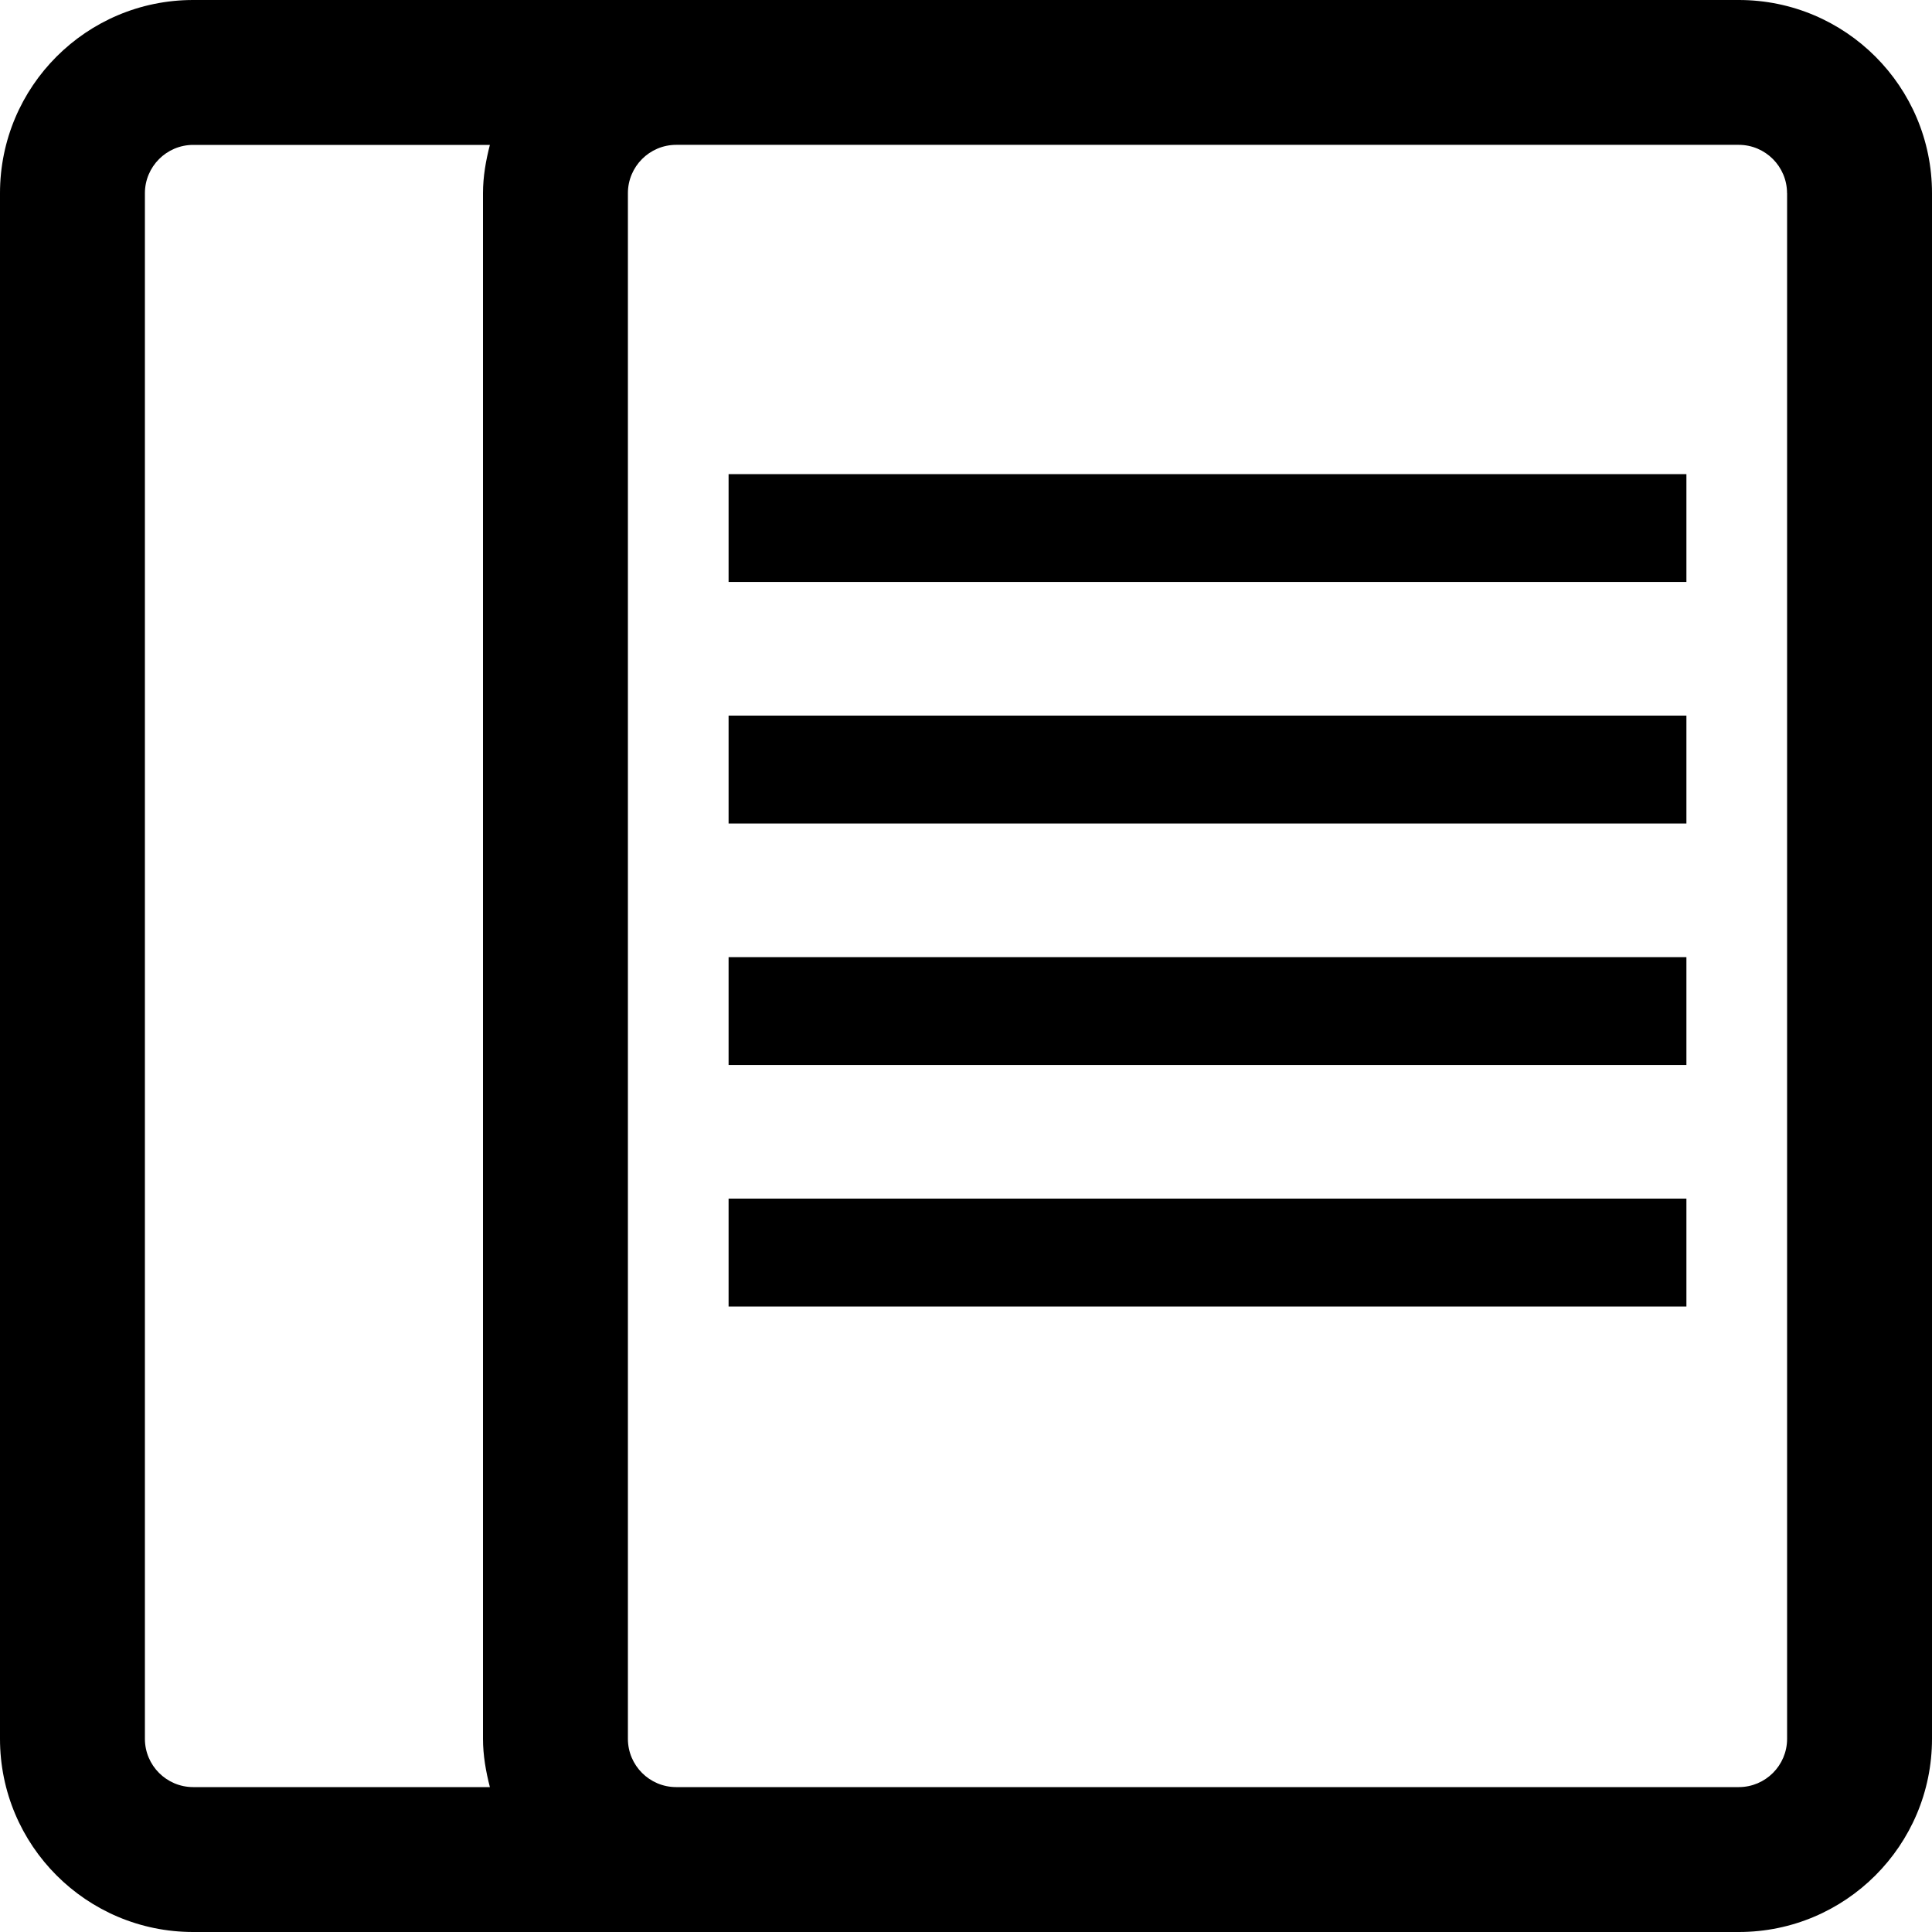 <?xml version="1.0" encoding="utf-8"?>
<!-- Generator: Adobe Illustrator 16.0.0, SVG Export Plug-In . SVG Version: 6.00 Build 0)  -->
<!DOCTYPE svg PUBLIC "-//W3C//DTD SVG 1.1//EN" "http://www.w3.org/Graphics/SVG/1.1/DTD/svg11.dtd">
<svg version="1.1" id="Layer_1" xmlns="http://www.w3.org/2000/svg" xmlns:xlink="http://www.w3.org/1999/xlink" x="0px" y="0px"
	 width="34px" height="34px" viewBox="0 0 34 34" enable-background="new 0 0 34 34" xml:space="preserve">
<path fill-rule="evenodd" clip-rule="evenodd" d="M30.6,34h-8.5H11.9H3.4C1.521,34,0,32.477,0,30.6V3.4C0,1.522,1.521,0,3.4,0h8.5
	H22.1h8.5C32.477,0,34,1.522,34,3.4V30.6C34,32.477,32.477,34,30.6,34z M8.621,2.55H3.4c-0.469,0-0.85,0.382-0.85,0.851V30.6
	c0,0.469,0.381,0.85,0.85,0.85h5.221C8.551,31.176,8.5,30.895,8.5,30.6V3.4C8.5,3.104,8.551,2.823,8.621,2.55z M31.449,3.4
	c0-0.469-0.381-0.851-0.85-0.851h-5.221H22.1H11.9c-0.469,0-0.85,0.382-0.85,0.851V30.6c0,0.469,0.381,0.85,0.85,0.85H22.1h3.279
	H30.6c0.469,0,0.85-0.381,0.85-0.85V3.4z M22.949,22.992H12.822v-1.898h10.127H25.5h4.178v1.898H25.5H22.949z M22.949,18.742H12.822
	v-1.898h10.127H25.5h4.178v1.898H25.5H22.949z M22.949,14.492H12.822v-1.898h10.127H25.5h4.178v1.898H25.5H22.949z M22.949,10.242
	H12.822V8.344h10.127H25.5h4.178v1.898H25.5H22.949z"/>
</svg>

